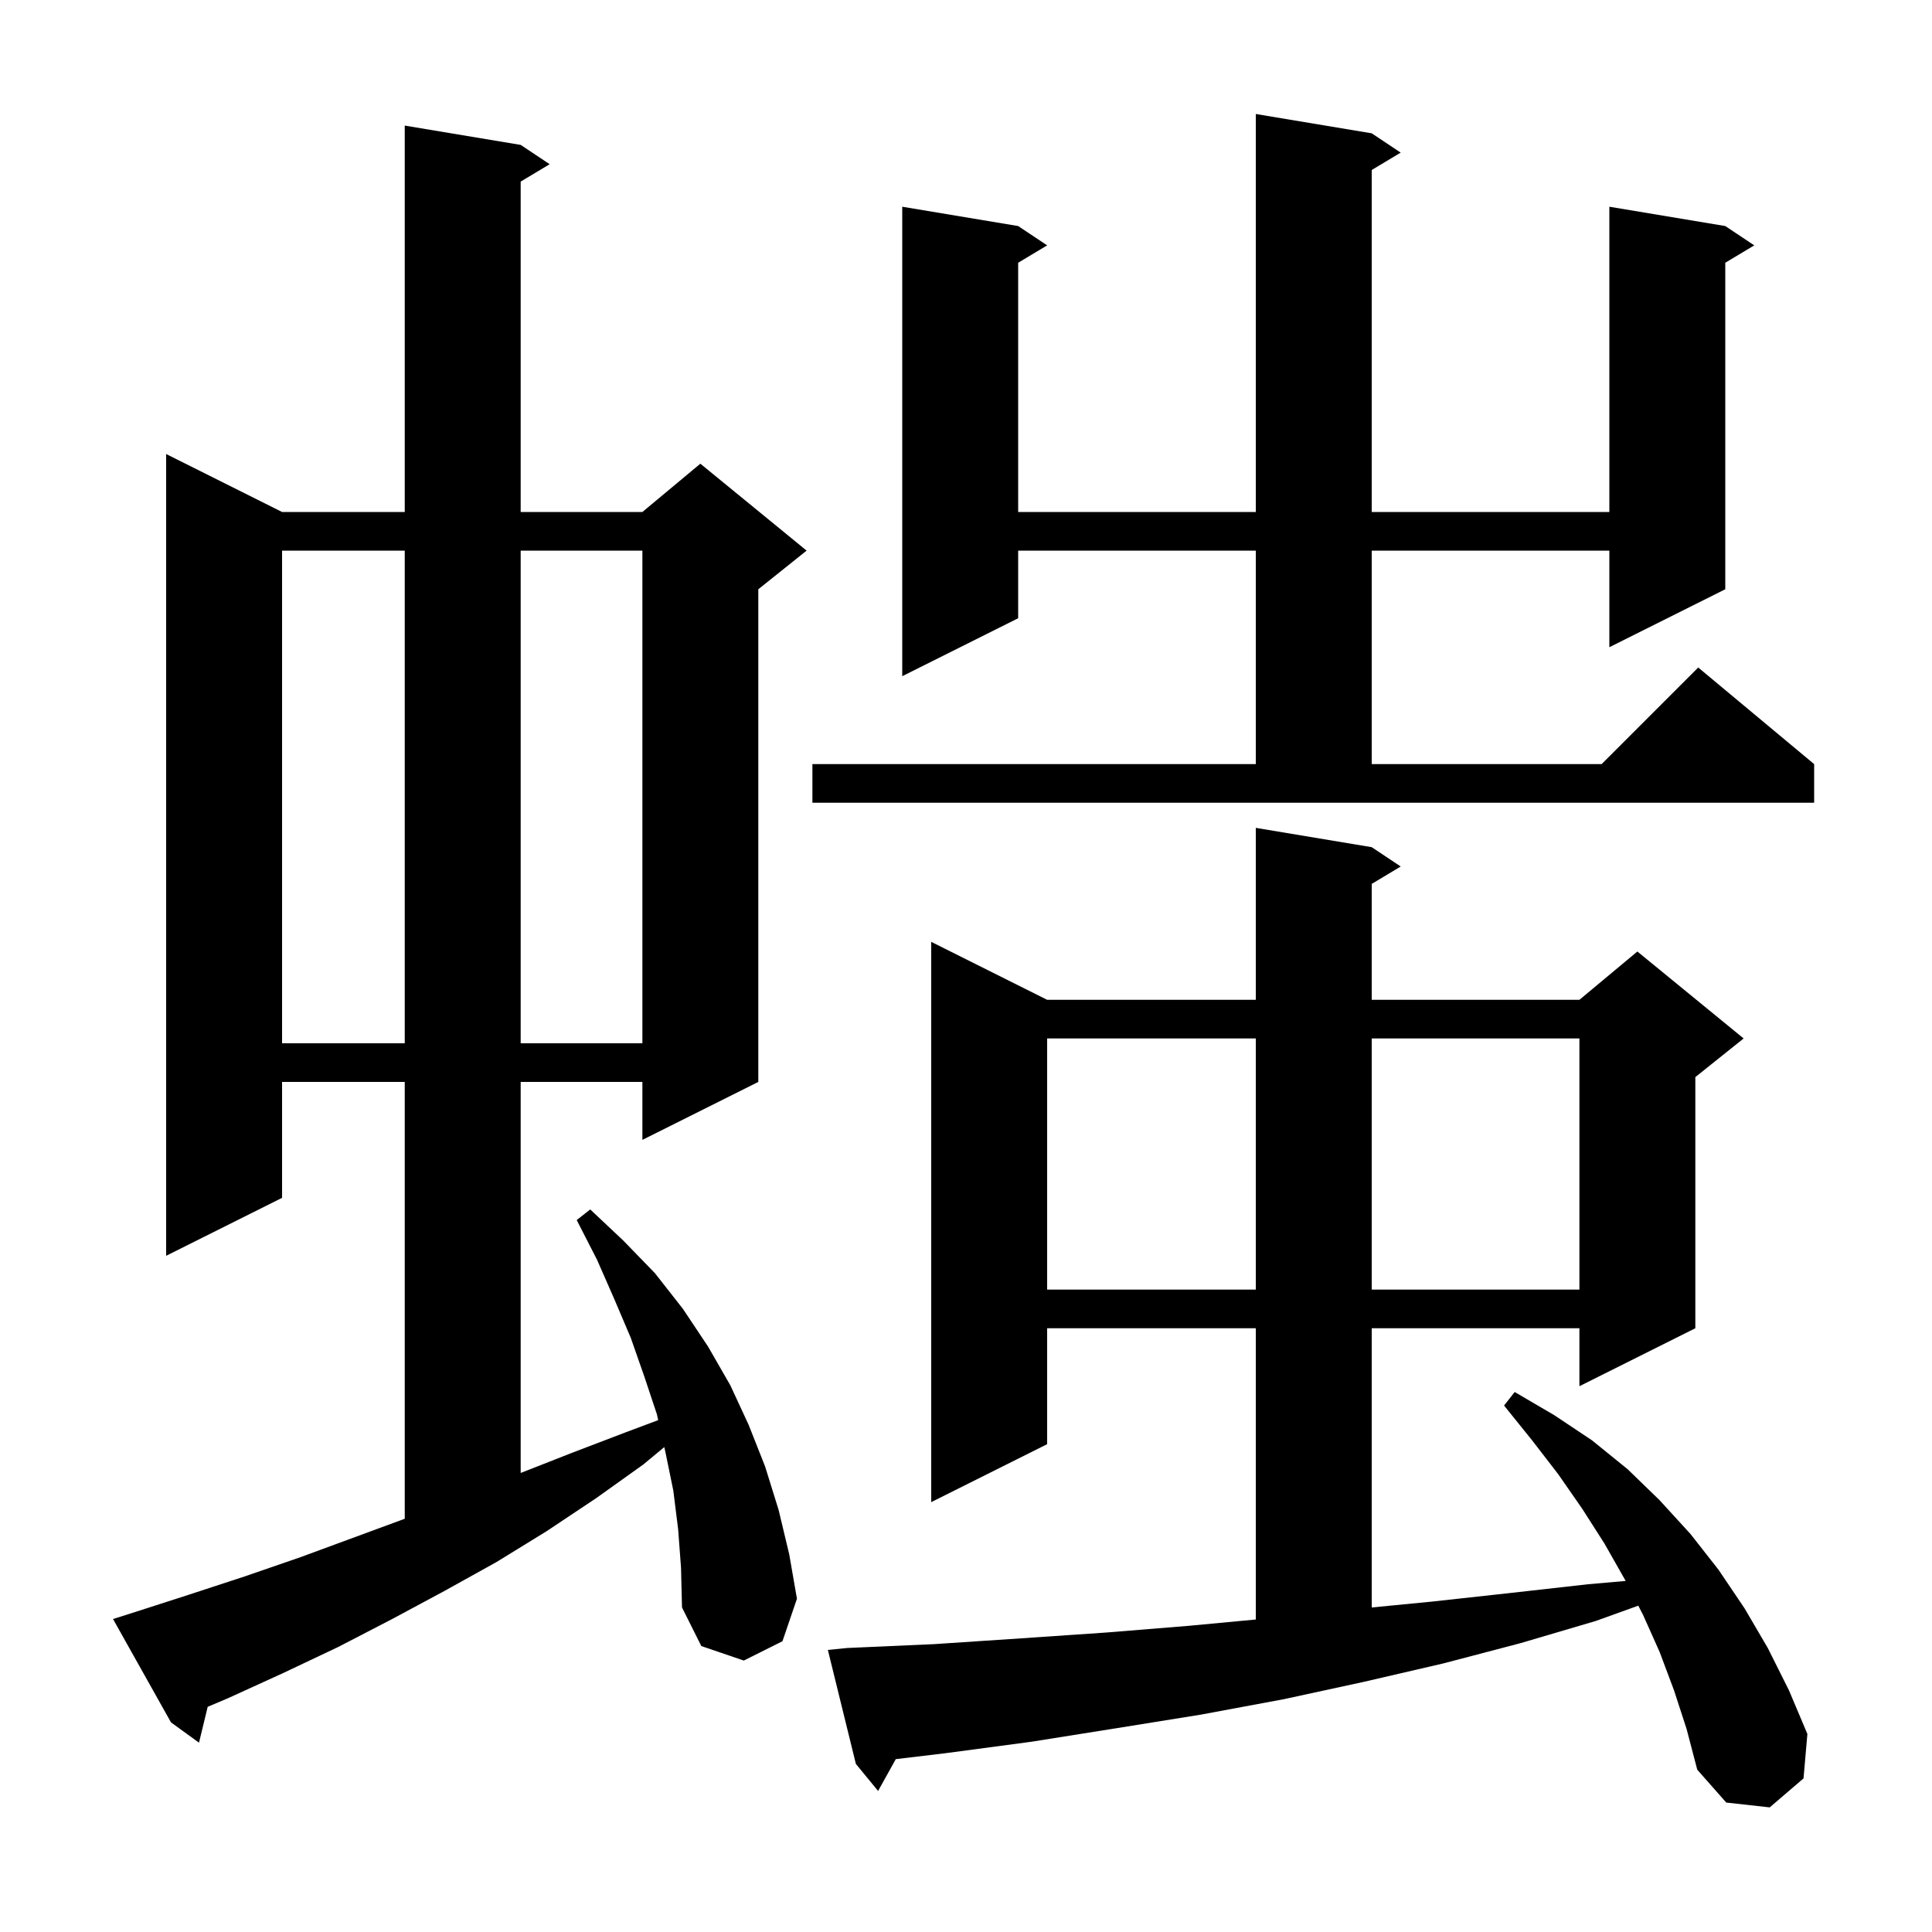 <svg xmlns="http://www.w3.org/2000/svg" xmlns:xlink="http://www.w3.org/1999/xlink" version="1.1" baseProfile="full" viewBox="0 0 200 200" width="200" height="200"><g fill="currentColor"><path d="M 173.3 175.0 L 171.8 171.0 L 170.1 167.2 L 169.596 166.218 L 165.2 167.8 L 157.4 170.1 L 149.4 172.2 L 141.2 174.1 L 132.9 175.9 L 124.3 177.5 L 115.6 178.9 L 106.8 180.3 L 97.8 181.5 L 92.73 182.106 L 90.9 185.4 L 88.6 182.6 L 85.7 170.8 L 87.7 170.6 L 96.7 170.2 L 105.7 169.6 L 114.5 169.0 L 123.1 168.3 L 130.0 167.651 L 130.0 137.5 L 108.4 137.5 L 108.4 149.5 L 96.4 155.5 L 96.4 97.5 L 108.4 103.5 L 130.0 103.5 L 130.0 85.7 L 142.0 87.7 L 145.0 89.7 L 142.0 91.5 L 142.0 103.5 L 163.5 103.5 L 169.5 98.5 L 180.5 107.5 L 175.5 111.5 L 175.5 137.5 L 163.5 143.5 L 163.5 137.5 L 142.0 137.5 L 142.0 166.405 L 148.2 165.8 L 156.4 164.9 L 164.4 164.0 L 168.282 163.66 L 168.2 163.5 L 166.1 159.8 L 163.8 156.2 L 161.3 152.6 L 158.6 149.1 L 155.7 145.5 L 156.8 144.1 L 160.9 146.5 L 164.8 149.1 L 168.5 152.1 L 171.8 155.3 L 175.0 158.8 L 177.9 162.5 L 180.6 166.5 L 183.0 170.6 L 185.2 175.0 L 187.1 179.5 L 186.7 184.1 L 183.2 187.1 L 178.7 186.6 L 175.7 183.2 L 174.6 179.0 Z M 70.2 158.3 L 69.7 154.3 L 68.9 150.4 L 68.766 149.803 L 66.6 151.6 L 61.7 155.1 L 56.6 158.5 L 51.4 161.7 L 46.0 164.7 L 40.6 167.6 L 35.0 170.5 L 29.3 173.2 L 23.6 175.8 L 21.501 176.689 L 20.6 180.4 L 17.7 178.3 L 11.7 167.6 L 13.6 167.0 L 19.5 165.1 L 25.3 163.2 L 31.1 161.2 L 41.9 157.221 L 41.9 112.0 L 29.2 112.0 L 29.2 124.0 L 17.2 130.0 L 17.2 47.0 L 29.2 53.0 L 41.9 53.0 L 41.9 13.0 L 53.9 15.0 L 56.9 17.0 L 53.9 18.8 L 53.9 53.0 L 66.5 53.0 L 72.5 48.0 L 83.5 57.0 L 78.5 61.0 L 78.5 112.0 L 66.5 118.0 L 66.5 112.0 L 53.9 112.0 L 53.9 152.482 L 59.2 150.4 L 64.7 148.3 L 68.137 147.011 L 68.0 146.4 L 66.7 142.5 L 65.3 138.5 L 63.6 134.5 L 61.8 130.4 L 59.7 126.3 L 61.1 125.2 L 64.5 128.4 L 67.8 131.8 L 70.7 135.5 L 73.3 139.4 L 75.6 143.4 L 77.5 147.5 L 79.2 151.8 L 80.6 156.3 L 81.7 160.9 L 82.5 165.5 L 81.0 169.9 L 77.0 171.9 L 72.6 170.4 L 70.6 166.4 L 70.5 162.3 Z M 108.4 107.5 L 108.4 133.5 L 130.0 133.5 L 130.0 107.5 Z M 142.0 107.5 L 142.0 133.5 L 163.5 133.5 L 163.5 107.5 Z M 29.2 57.0 L 29.2 108.0 L 41.9 108.0 L 41.9 57.0 Z M 53.9 57.0 L 53.9 108.0 L 66.5 108.0 L 66.5 57.0 Z M 84.1 79.1 L 130.0 79.1 L 130.0 57.0 L 105.4 57.0 L 105.4 64.0 L 93.4 70.0 L 93.4 21.4 L 105.4 23.4 L 108.4 25.4 L 105.4 27.2 L 105.4 53.0 L 130.0 53.0 L 130.0 11.8 L 142.0 13.8 L 145.0 15.8 L 142.0 17.6 L 142.0 53.0 L 166.6 53.0 L 166.6 21.4 L 178.6 23.4 L 181.6 25.4 L 178.6 27.2 L 178.6 61.0 L 166.6 67.0 L 166.6 57.0 L 142.0 57.0 L 142.0 79.1 L 165.8 79.1 L 175.8 69.1 L 187.8 79.1 L 187.8 83.1 L 84.1 83.1 Z "/></g></svg>